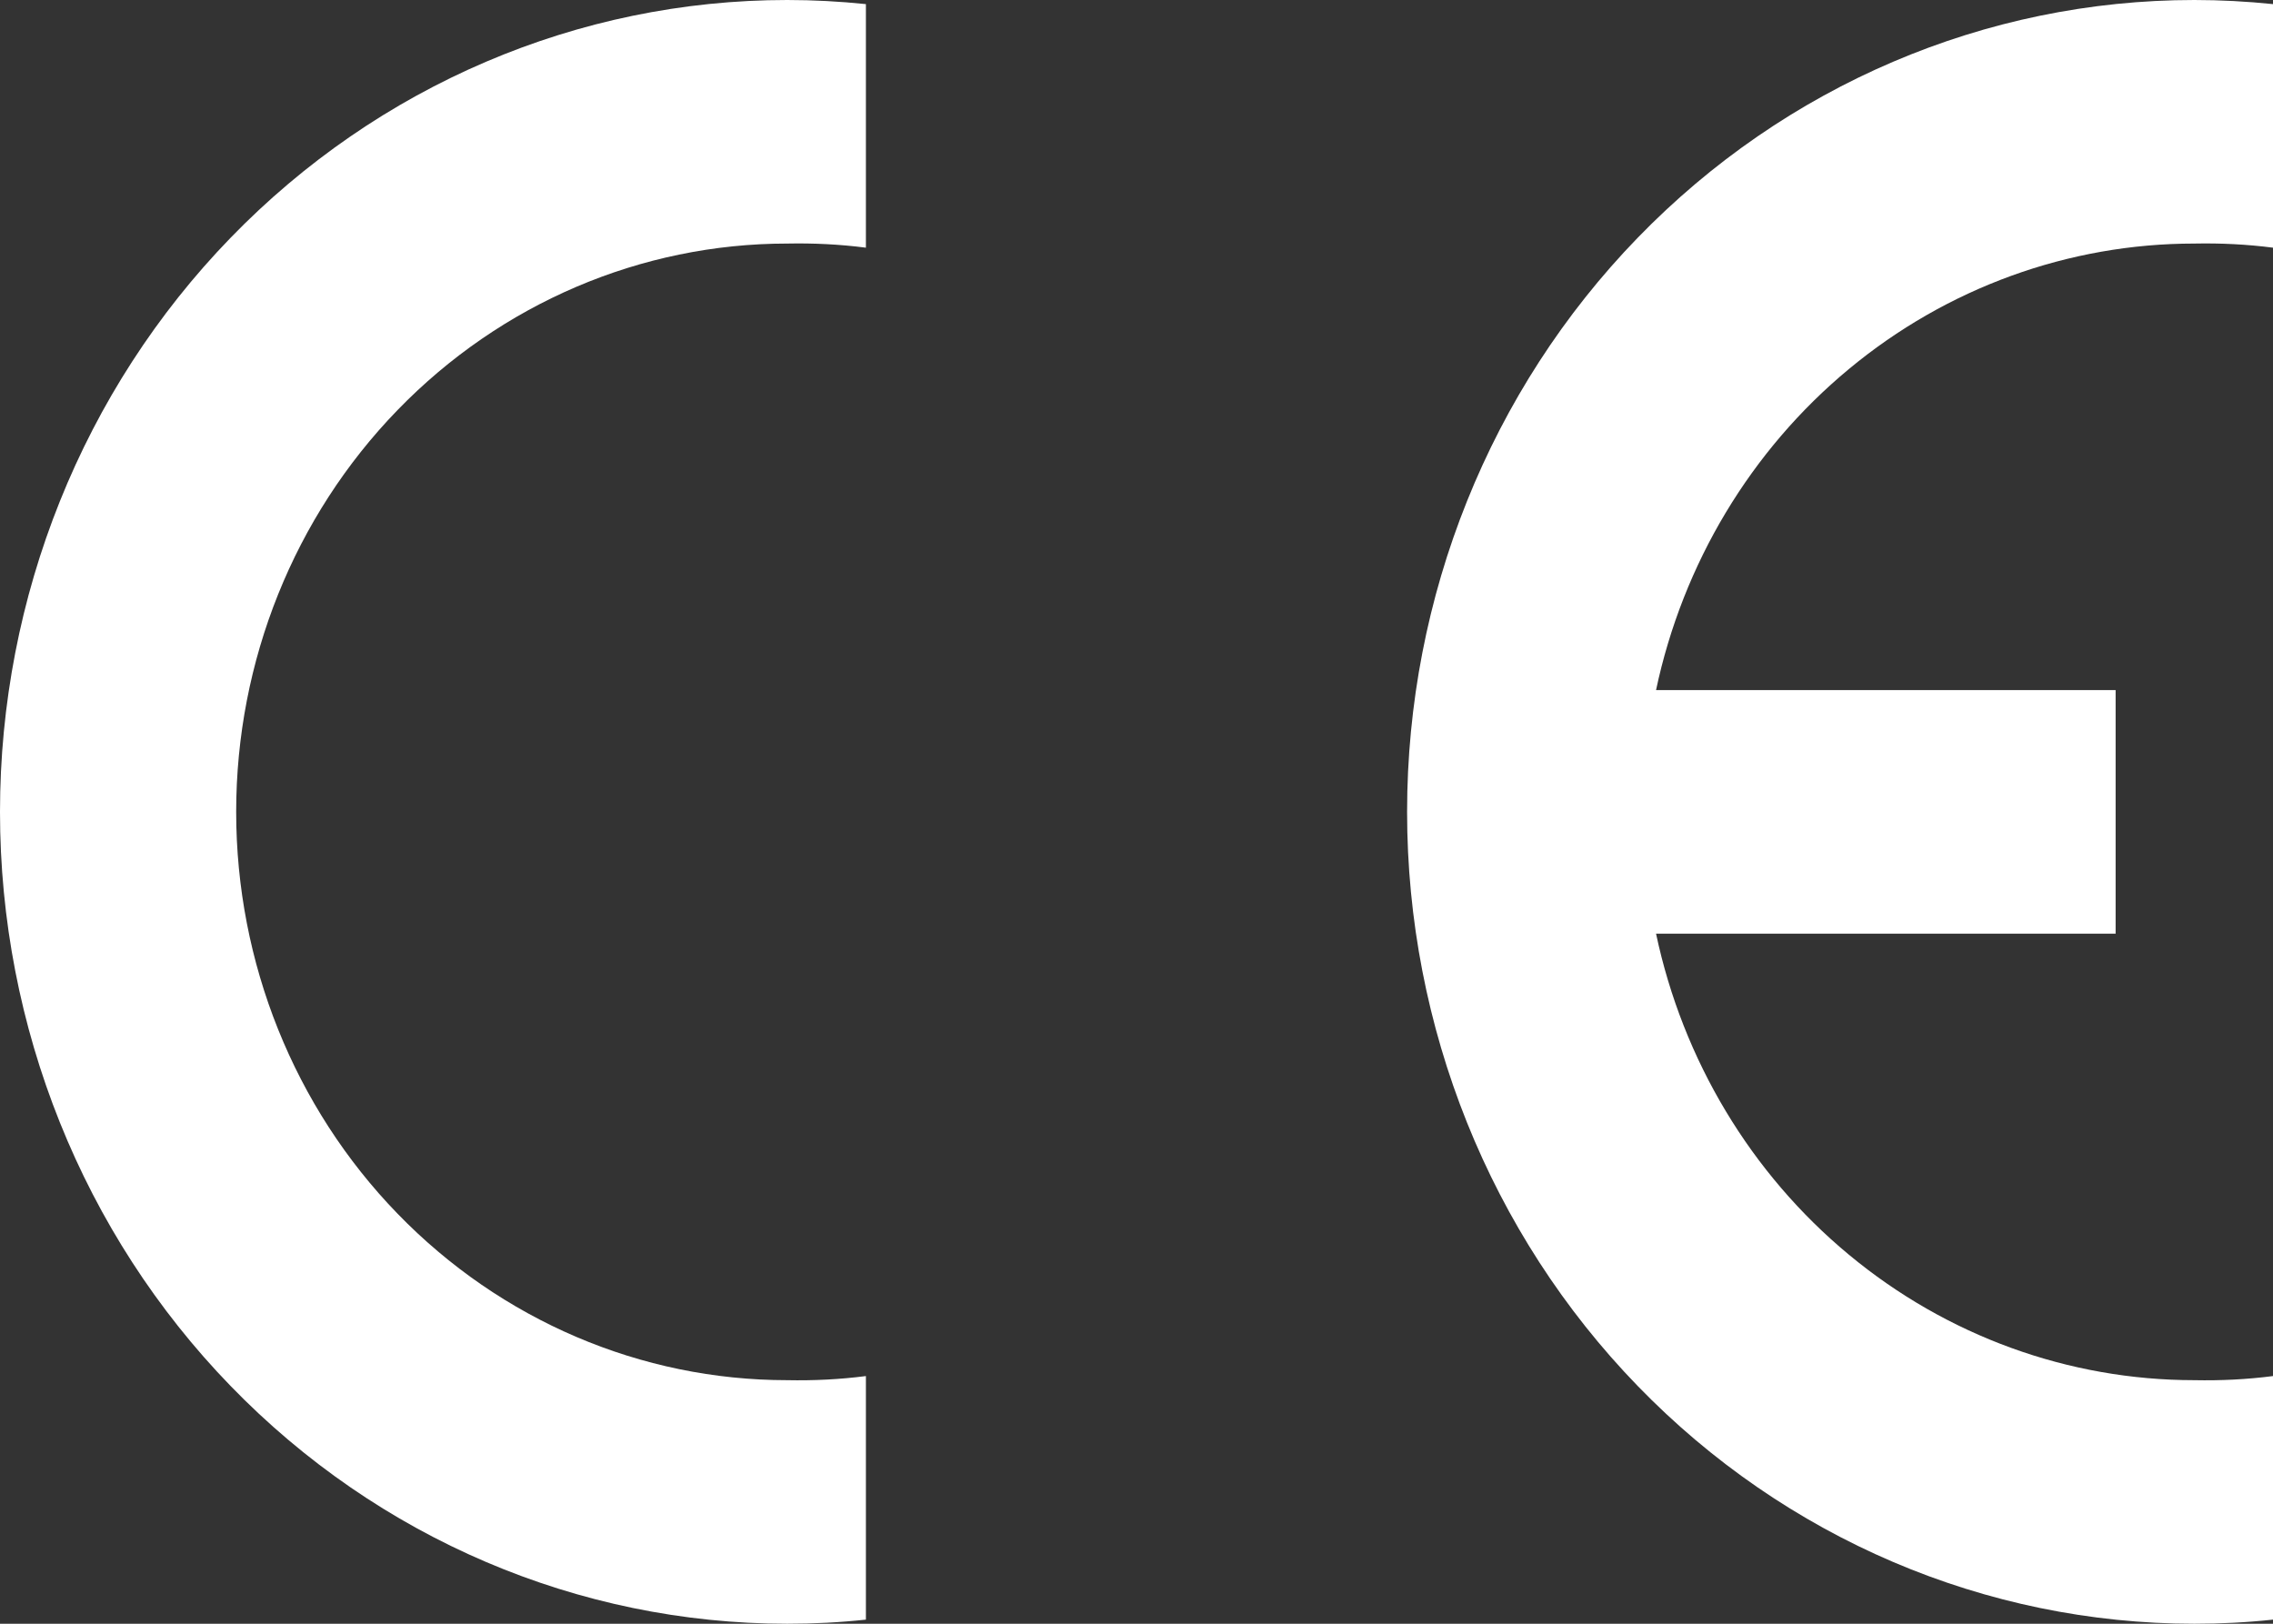 <svg width="21" height="15" viewBox="0 0 21 15" fill="none" xmlns="http://www.w3.org/2000/svg">
<rect x="0" y="0" width="21" height="15" fill="#333333" stroke="none"/>
<path fill-rule="evenodd" clip-rule="evenodd" d="M8 14.962C7.758 14.988 7.516 15 7.273 15C5.344 15 3.494 14.21 2.13 12.803C0.766 11.397 0 9.489 0 7.5C0 5.511 0.766 3.603 2.13 2.197C3.494 0.79 5.344 0 7.273 0C7.516 -7.21075e-09 7.758 0.013 8 0.038V2.288C7.759 2.257 7.516 2.245 7.273 2.25C5.923 2.25 4.628 2.803 3.673 3.788C2.718 4.772 2.182 6.108 2.182 7.5C2.182 8.892 2.718 10.228 3.673 11.212C4.628 12.197 5.923 12.75 7.273 12.75C7.516 12.755 7.759 12.743 8 12.712V14.962Z" fill="white"/>
<path fill-rule="evenodd" clip-rule="evenodd" d="M21 14.962C20.758 14.988 20.516 15 20.273 15C18.344 15 16.494 14.21 15.13 12.803C13.766 11.397 13 9.489 13 7.5C13 5.511 13.766 3.603 15.13 2.197C16.494 0.79 18.344 0 20.273 0C20.516 -7.21075e-09 20.758 0.013 21 0.038V2.288C20.759 2.257 20.516 2.245 20.273 2.25C19.112 2.25 17.986 2.659 17.082 3.409C16.177 4.159 15.548 5.206 15.3 6.375H19.546V8.625H15.3C15.548 9.794 16.177 10.841 17.082 11.591C17.986 12.341 19.112 12.75 20.273 12.75C20.516 12.755 20.759 12.743 21 12.712V14.962Z" fill="white"/>
</svg>
